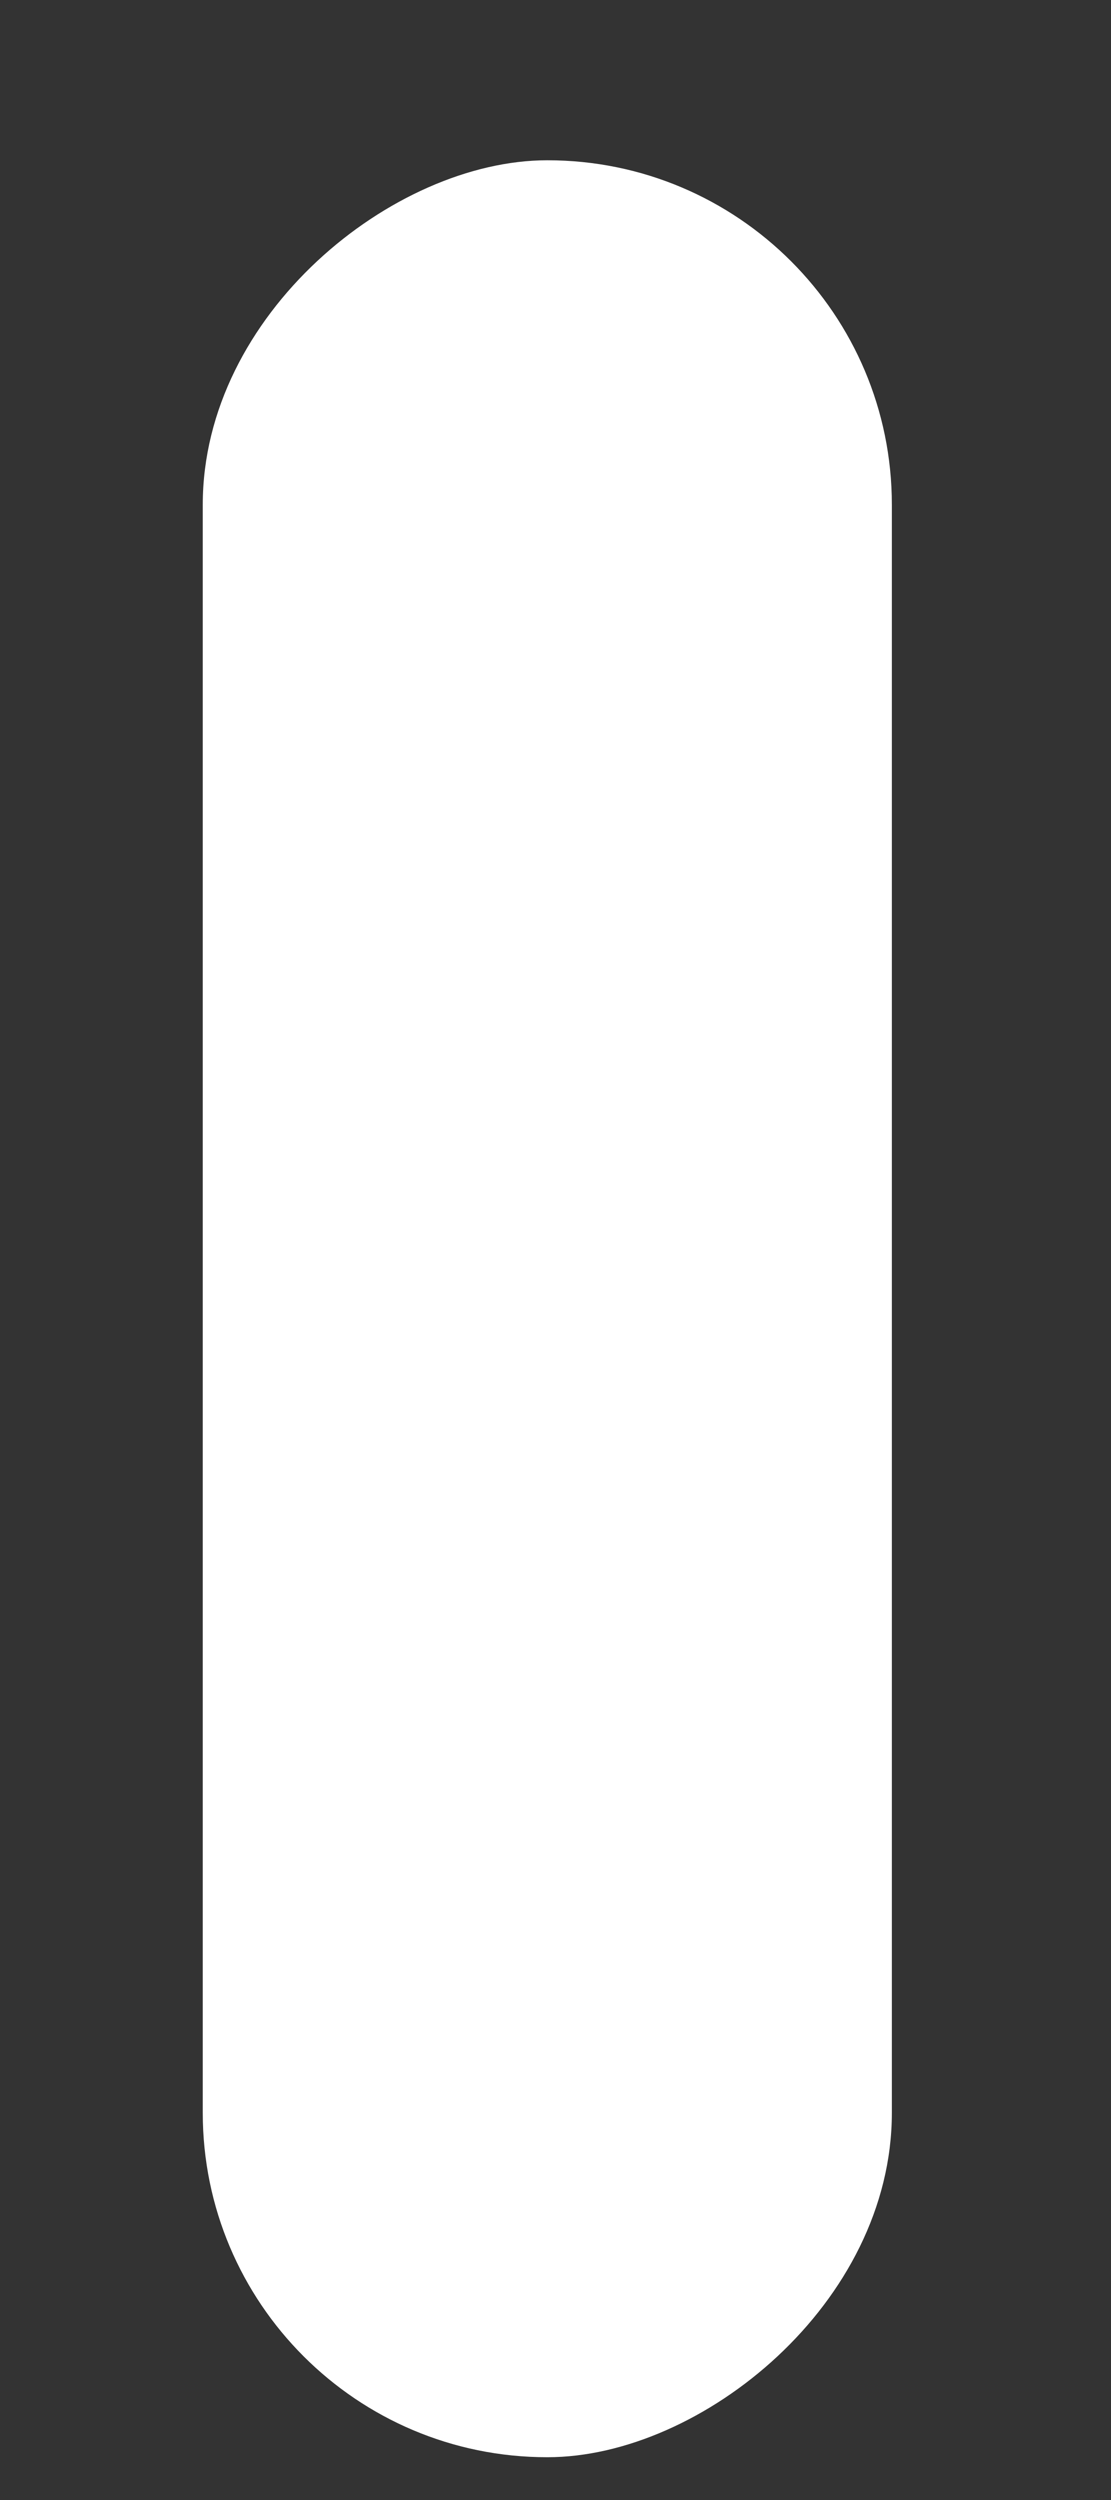 <?xml version="1.0" encoding="UTF-8"?> <svg xmlns="http://www.w3.org/2000/svg" width="4" height="9" viewBox="0 0 4 9" fill="none"><rect x="0" y="0" width="4" height="9" fill="#333333" stroke="none"/><rect x="3.211" y="0.577" width="8.269" height="2.481" rx="1.24" transform="rotate(90 3.211 0.577)" fill="white"></rect></svg> 